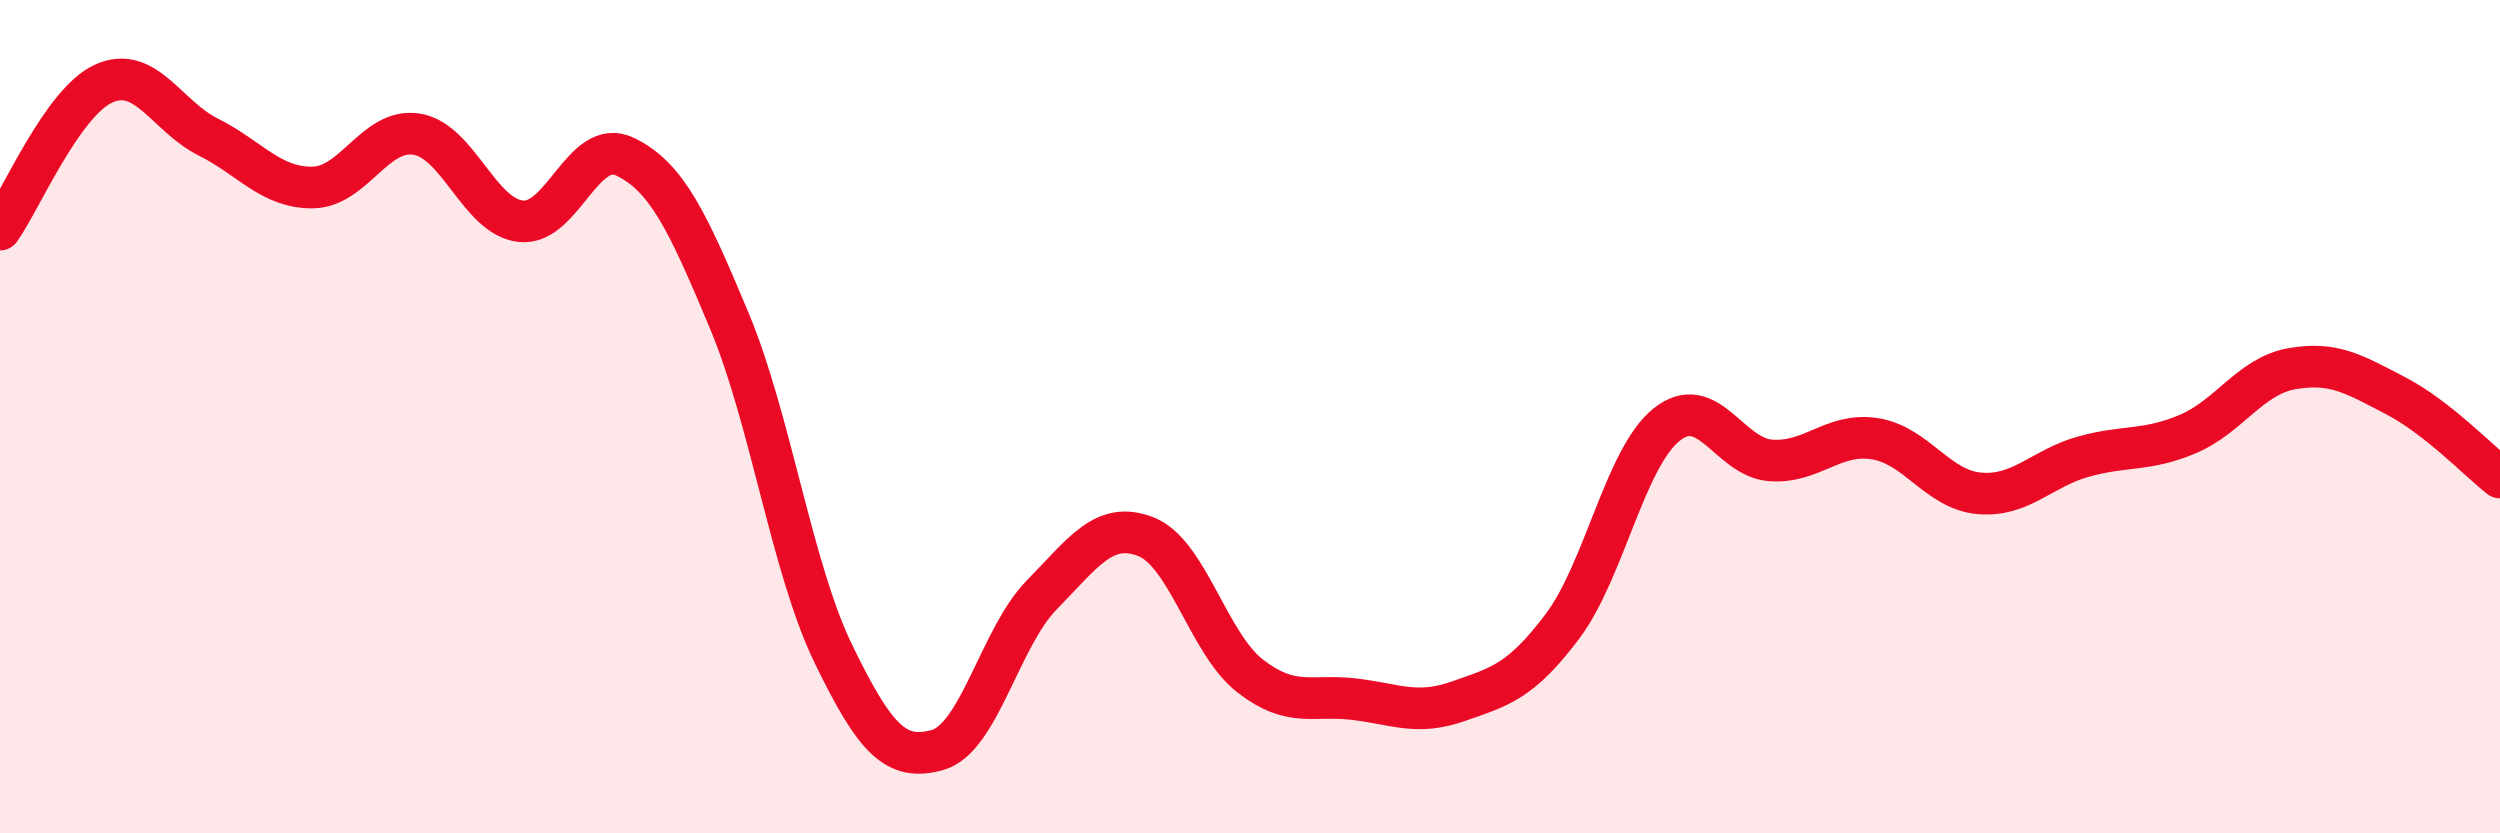 
    <svg width="60" height="20" viewBox="0 0 60 20" xmlns="http://www.w3.org/2000/svg">
      <path
        d="M 0,5.51 C 0.5,4.81 1.5,2.44 2.5,2 C 3.5,1.56 4,2.79 5,3.29 C 6,3.79 6.5,4.51 7.5,4.5 C 8.5,4.49 9,3.06 10,3.22 C 11,3.38 11.5,5.2 12.5,5.31 C 13.5,5.42 14,3.28 15,3.76 C 16,4.24 16.5,5.3 17.5,7.69 C 18.5,10.08 19,13.63 20,15.69 C 21,17.75 21.5,18.28 22.5,18 C 23.5,17.72 24,15.3 25,14.28 C 26,13.26 26.5,12.49 27.5,12.88 C 28.5,13.27 29,15.44 30,16.22 C 31,17 31.5,16.66 32.5,16.78 C 33.5,16.9 34,17.18 35,16.83 C 36,16.48 36.5,16.36 37.5,15.03 C 38.5,13.7 39,10.99 40,10.19 C 41,9.39 41.5,10.98 42.5,11.05 C 43.5,11.12 44,10.37 45,10.53 C 46,10.69 46.5,11.75 47.5,11.84 C 48.5,11.93 49,11.24 50,10.96 C 51,10.68 51.5,10.84 52.5,10.42 C 53.5,10 54,9.03 55,8.85 C 56,8.67 56.5,8.98 57.5,9.5 C 58.5,10.02 59.5,11.07 60,11.46L60 20L0 20Z"
        fill="#EB0A25"
        opacity="0.1"
        stroke-linecap="round"
        stroke-linejoin="round"
      />
      <path
        d="M 0,5.51 C 0.5,4.81 1.5,2.44 2.5,2 C 3.5,1.56 4,2.79 5,3.29 C 6,3.79 6.5,4.51 7.5,4.5 C 8.5,4.49 9,3.06 10,3.22 C 11,3.38 11.5,5.2 12.5,5.31 C 13.5,5.42 14,3.28 15,3.76 C 16,4.24 16.5,5.3 17.5,7.69 C 18.5,10.08 19,13.63 20,15.69 C 21,17.75 21.5,18.28 22.5,18 C 23.5,17.72 24,15.3 25,14.28 C 26,13.26 26.5,12.49 27.5,12.88 C 28.5,13.27 29,15.44 30,16.22 C 31,17 31.5,16.66 32.5,16.78 C 33.5,16.9 34,17.18 35,16.83 C 36,16.48 36.5,16.36 37.5,15.03 C 38.5,13.7 39,10.99 40,10.19 C 41,9.39 41.5,10.98 42.5,11.05 C 43.5,11.12 44,10.37 45,10.53 C 46,10.69 46.5,11.75 47.5,11.84 C 48.5,11.93 49,11.24 50,10.96 C 51,10.68 51.5,10.84 52.5,10.42 C 53.5,10 54,9.03 55,8.85 C 56,8.67 56.5,8.98 57.5,9.5 C 58.5,10.02 59.5,11.07 60,11.46"
        stroke="#EB0A25"
        stroke-width="1"
        fill="none"
        stroke-linecap="round"
        stroke-linejoin="round"
      />
    </svg>
  